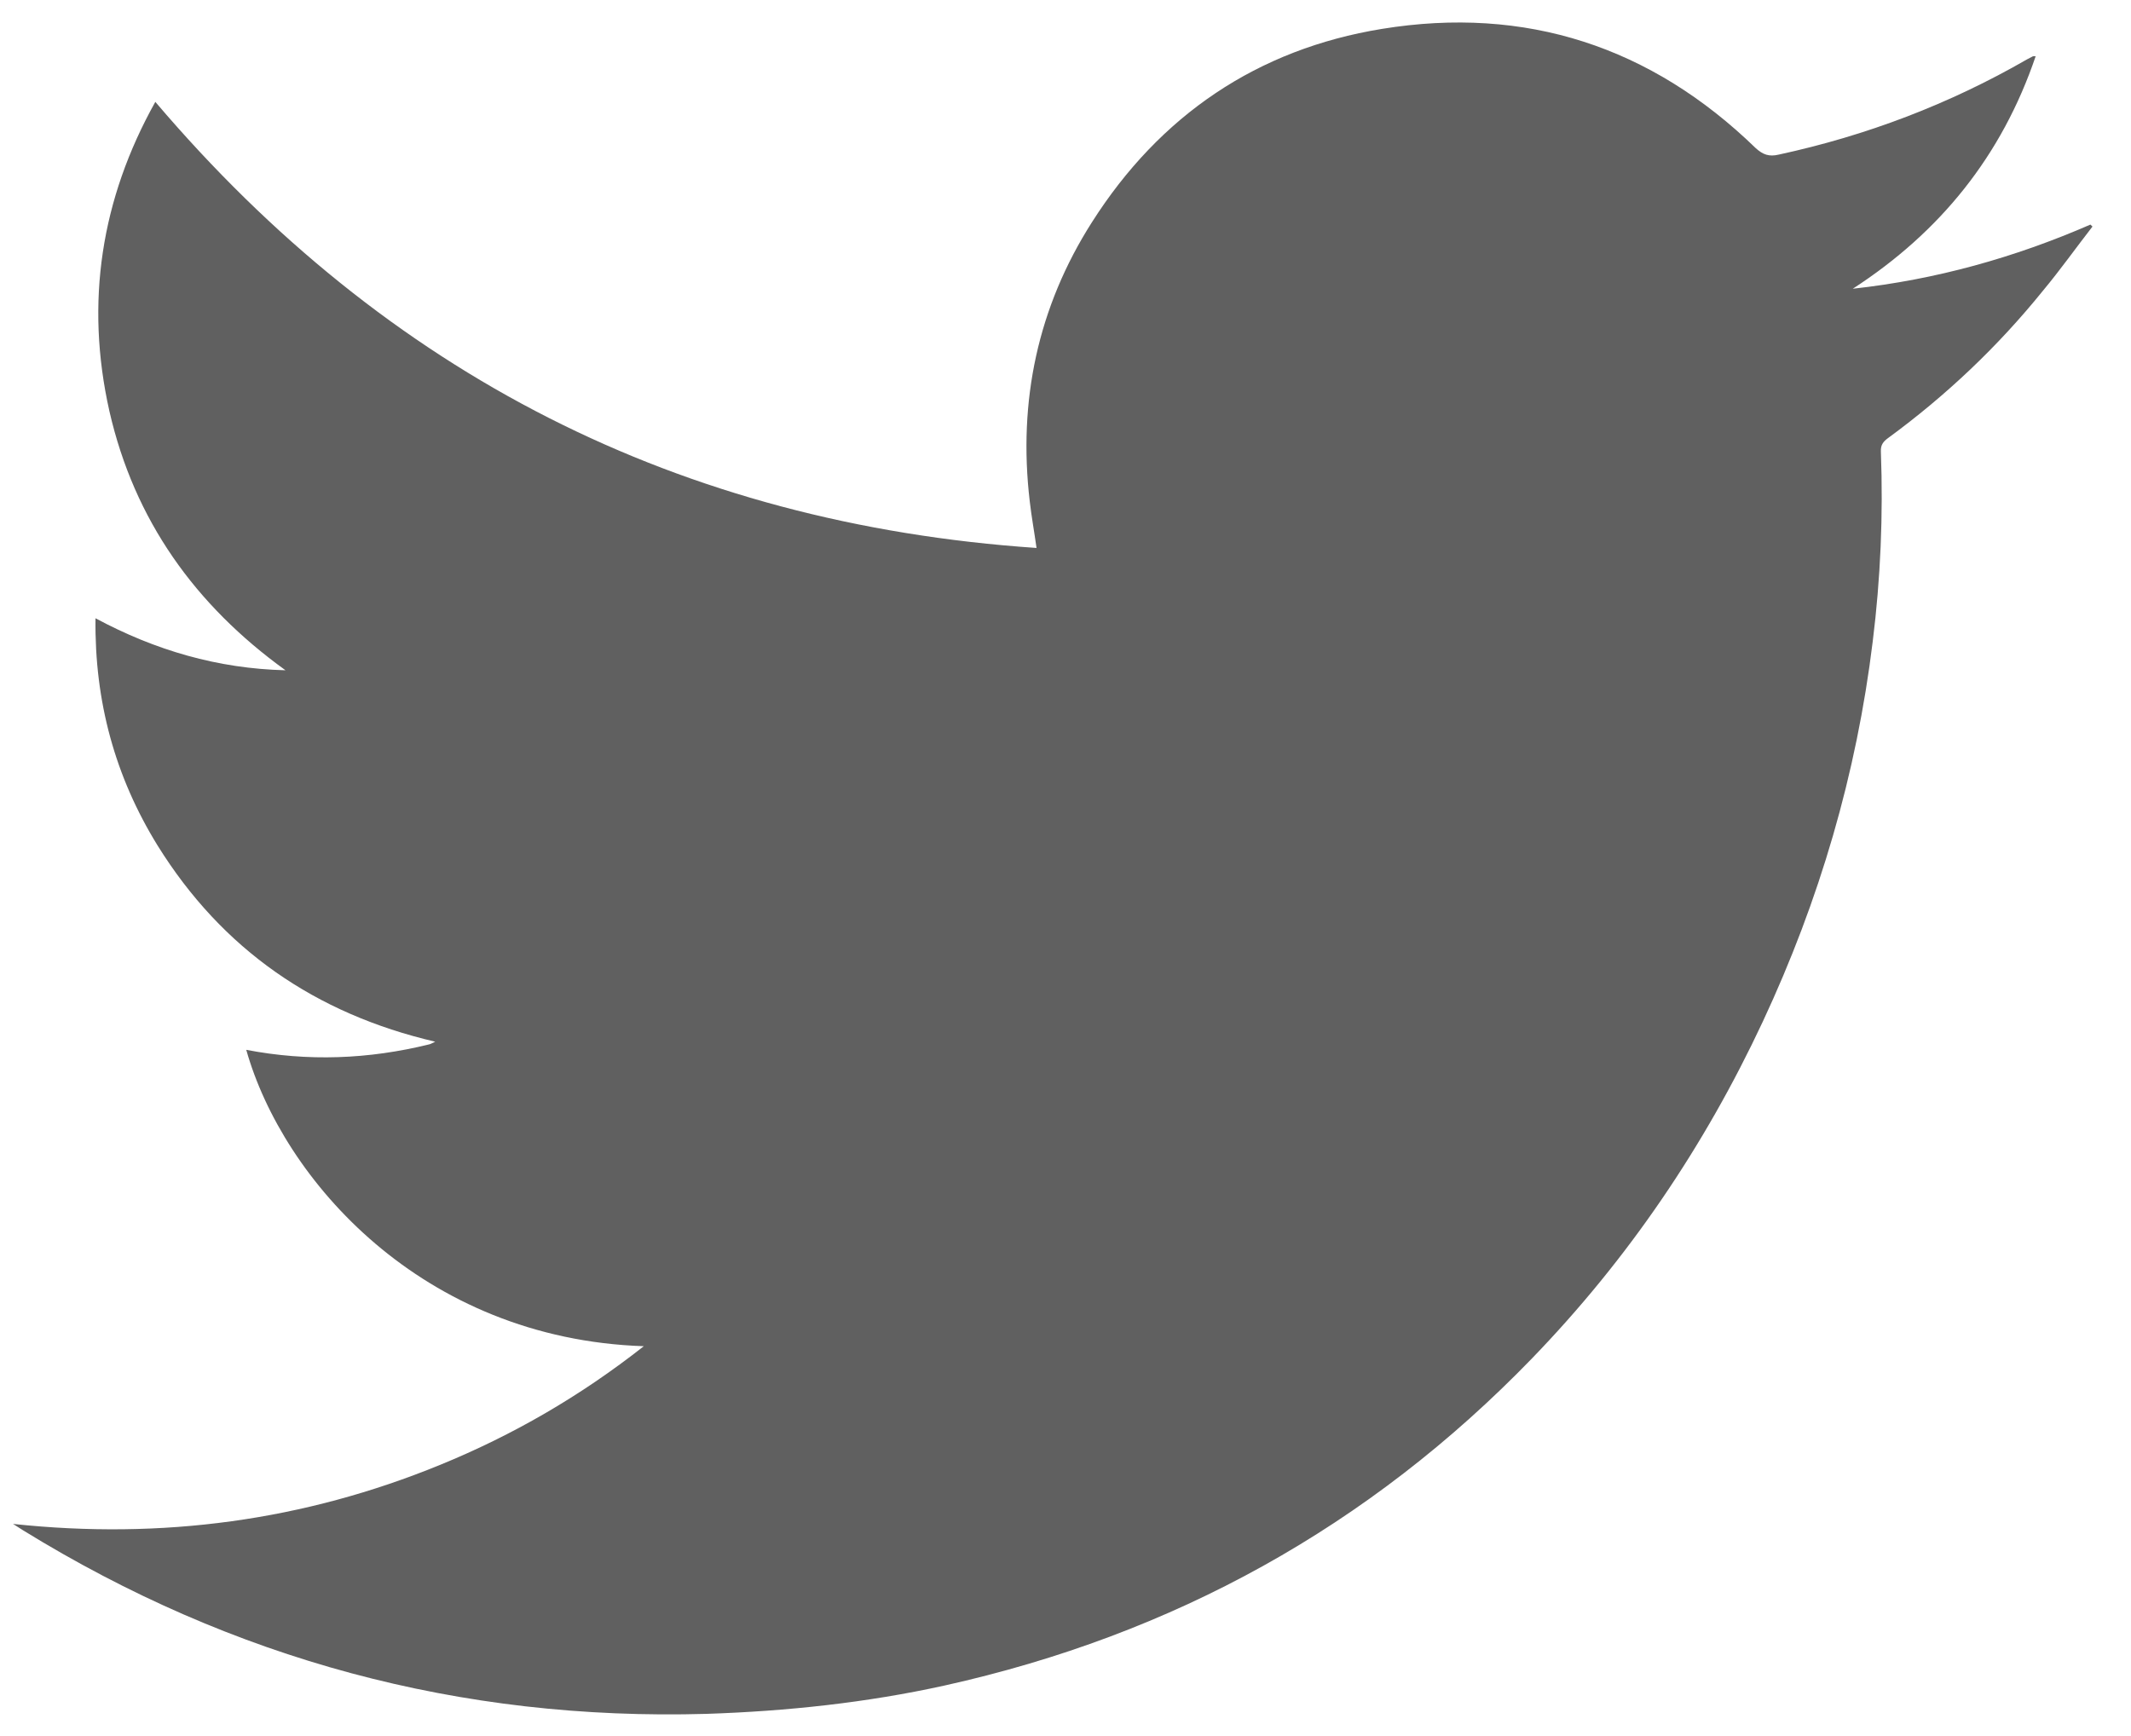 <svg width="27" height="22" viewBox="0 0 27 22" fill="none" xmlns="http://www.w3.org/2000/svg">
<path fill-rule="evenodd" clip-rule="evenodd" d="M8.157 17.06C5.343 16.965 3.583 14.944 3.12 13.304C3.9 13.454 4.67 13.424 5.437 13.235C5.458 13.231 5.476 13.218 5.514 13.201C3.994 12.846 2.816 12.032 1.998 10.717C1.458 9.843 1.197 8.888 1.21 7.835C1.968 8.242 2.76 8.473 3.617 8.494C2.473 7.668 1.702 6.593 1.386 5.21C1.077 3.835 1.279 2.524 1.968 1.291C4.902 4.743 8.61 6.636 13.133 6.944C13.103 6.73 13.069 6.546 13.047 6.353C12.897 5.081 13.15 3.891 13.835 2.816C14.696 1.462 15.93 0.623 17.51 0.366C19.33 0.07 20.919 0.589 22.246 1.878C22.336 1.959 22.413 1.989 22.538 1.959C23.647 1.719 24.696 1.321 25.685 0.751L25.758 0.713H25.792C25.364 1.972 24.585 2.94 23.475 3.659C24.525 3.544 25.523 3.265 26.486 2.846L26.512 2.871C26.302 3.141 26.105 3.419 25.887 3.681C25.313 4.392 24.657 5.013 23.921 5.552C23.857 5.599 23.827 5.642 23.831 5.724C23.861 6.524 23.827 7.33 23.728 8.126C23.523 9.809 23.052 11.411 22.336 12.944C21.595 14.529 20.628 15.955 19.411 17.214C17.347 19.347 14.863 20.717 11.968 21.36C10.979 21.578 9.972 21.685 8.953 21.719C5.835 21.809 2.949 21.03 0.294 19.394L0.165 19.312C2.054 19.514 3.852 19.27 5.578 18.563C6.499 18.186 7.351 17.694 8.157 17.06Z" fill="#606060"/>
</svg>
